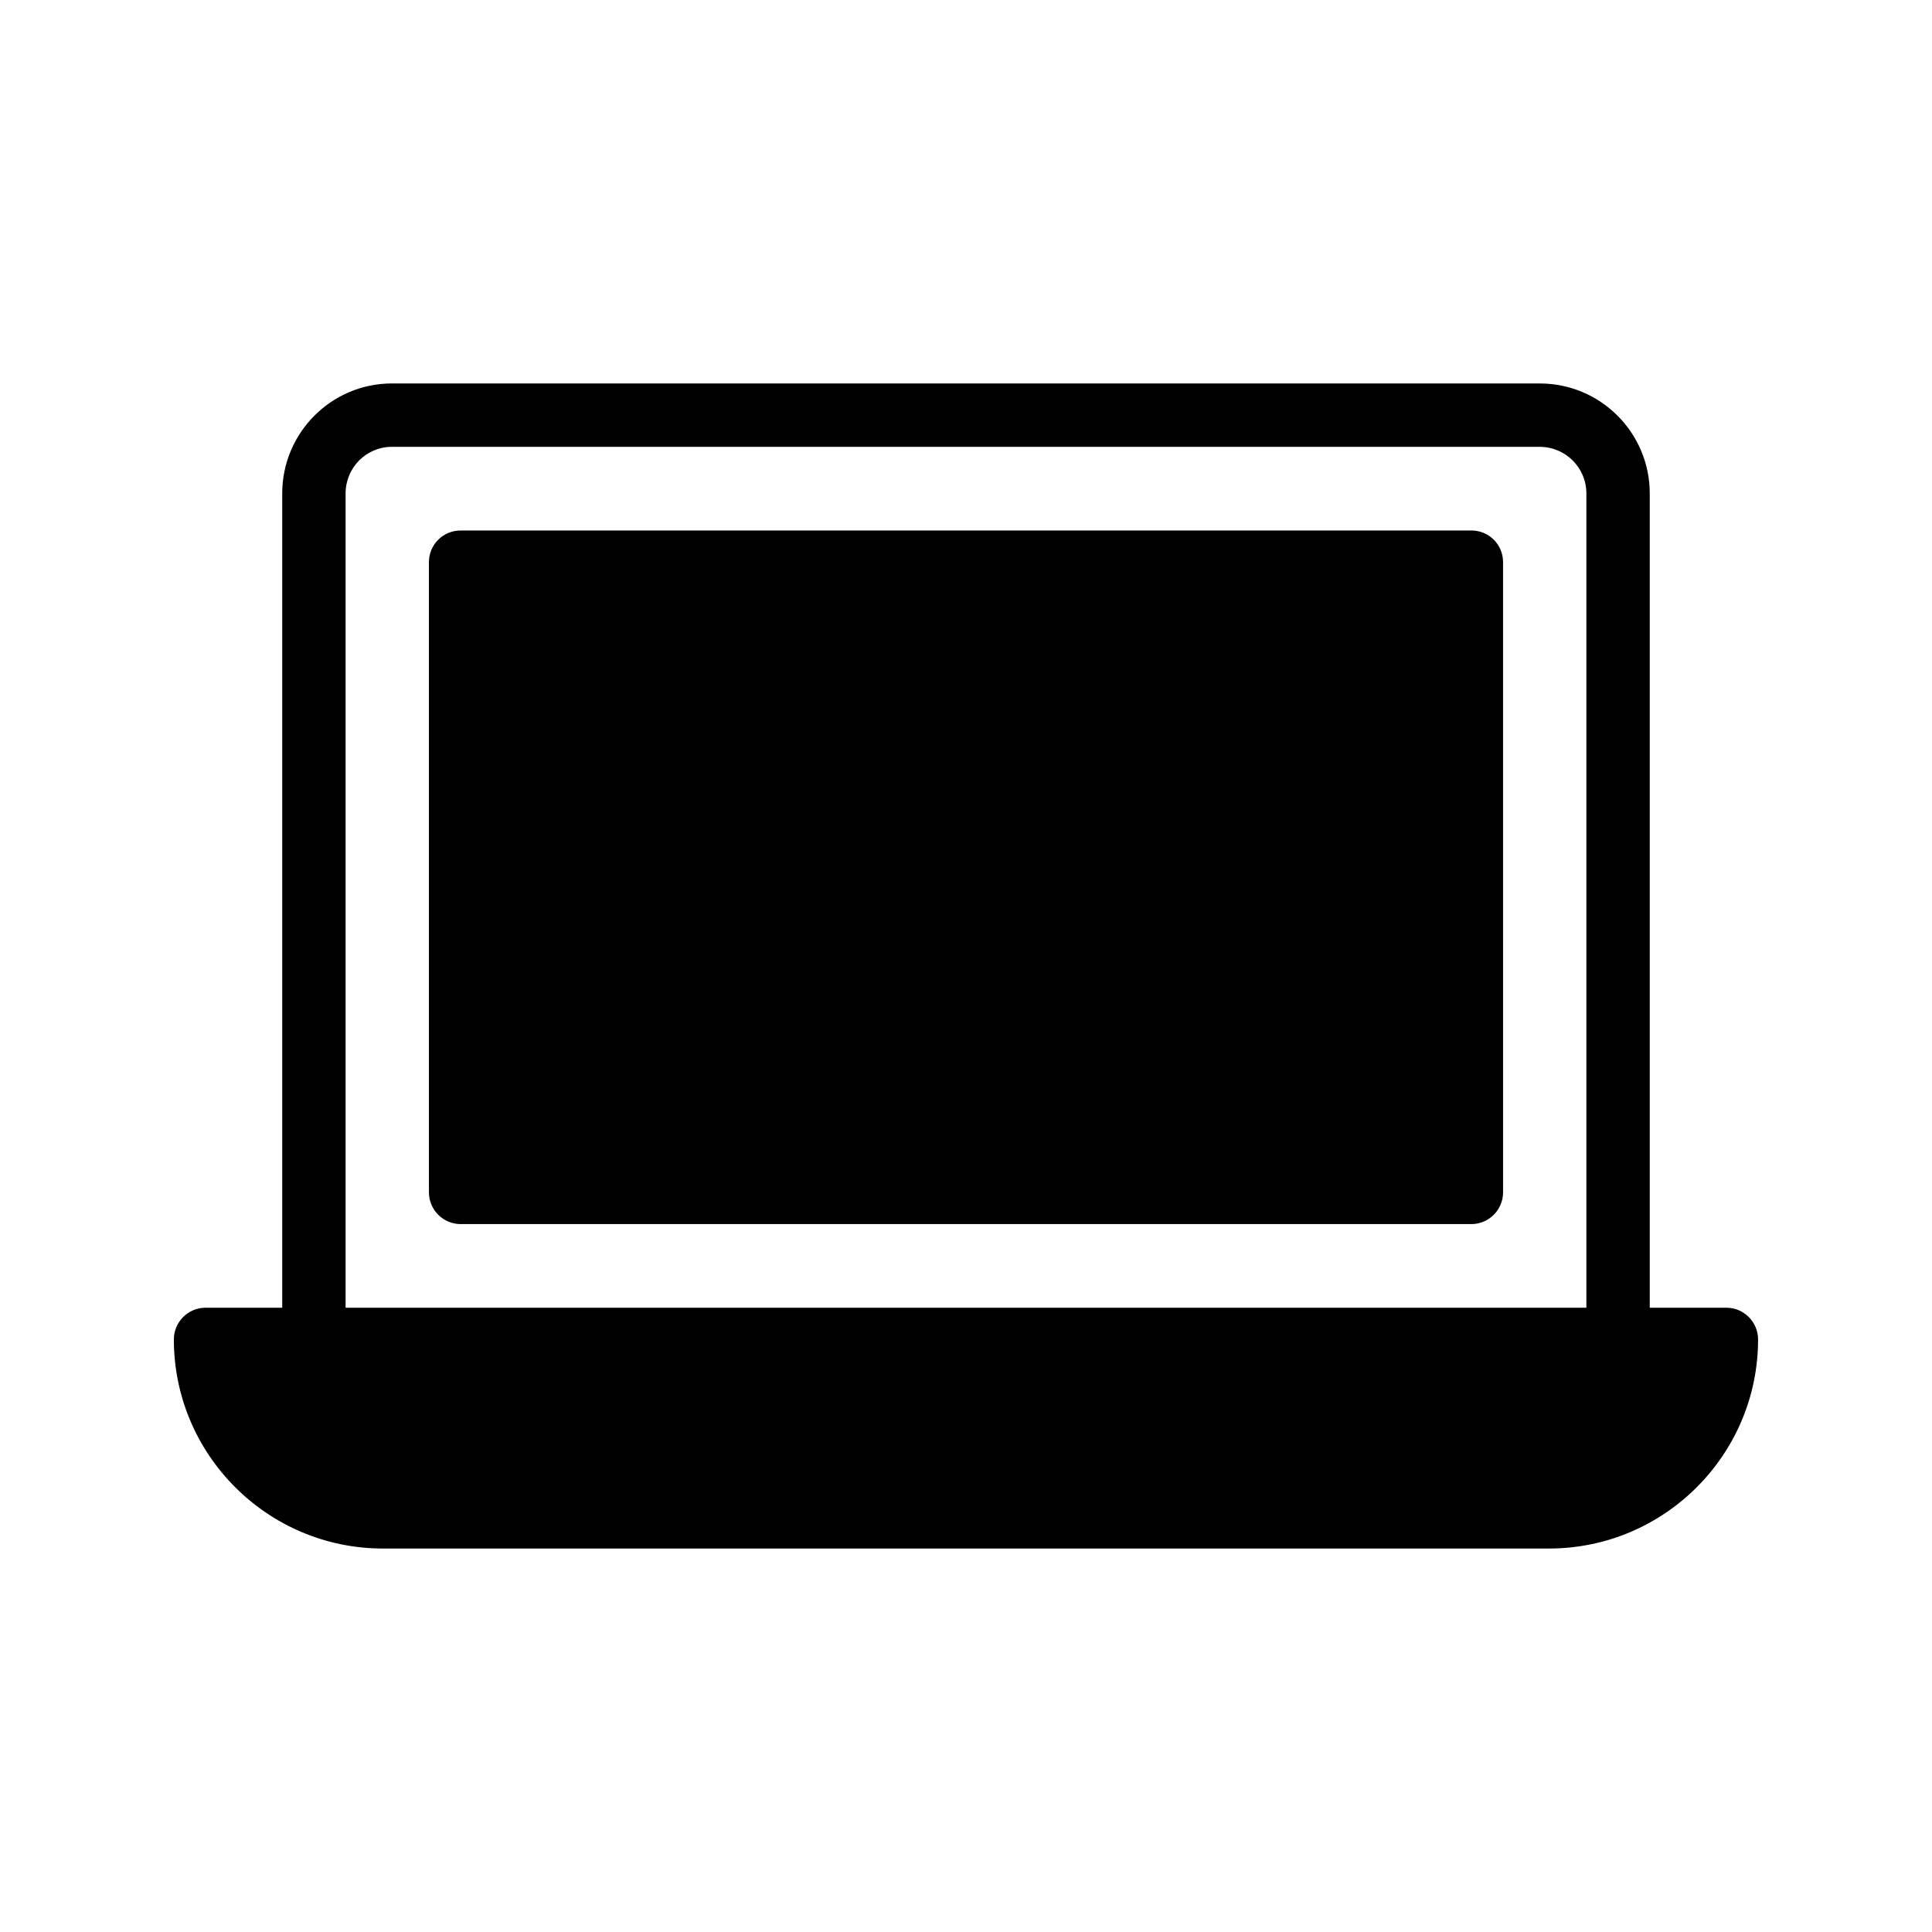 <?xml version="1.0" encoding="UTF-8"?>
<!-- Uploaded to: ICON Repo, www.svgrepo.com, Generator: ICON Repo Mixer Tools -->
<svg fill="#000000" width="800px" height="800px" version="1.1" viewBox="144 144 512 512" xmlns="http://www.w3.org/2000/svg">
 <g>
  <path d="m601.52 490.56h-20.32v-215.8c0-16.039-13.016-29.137-29.137-29.137l-304.22-0.004c-16.039 0-29.051 13.098-29.051 29.137v215.8l-20.32 0.004c-4.617 0-8.398 3.777-8.398 8.398 0 30.562 24.855 55.418 55.418 55.418h309c30.566 0 55.418-24.855 55.418-55.418 0-4.621-3.777-8.398-8.395-8.398zm-37.113 0h-328.82v-215.8c0-6.801 5.457-12.344 12.258-12.344h304.22c6.801 0 12.344 5.543 12.344 12.344z"/>
  <path d="m533.93 284.59h-267.86c-4.617 0-8.398 3.695-8.398 8.398v167.01c0 4.617 3.777 8.398 8.398 8.398h267.86c4.617 0 8.398-3.777 8.398-8.398l-0.004-167.02c0-4.703-3.777-8.395-8.395-8.395z"/>
 </g>
</svg>